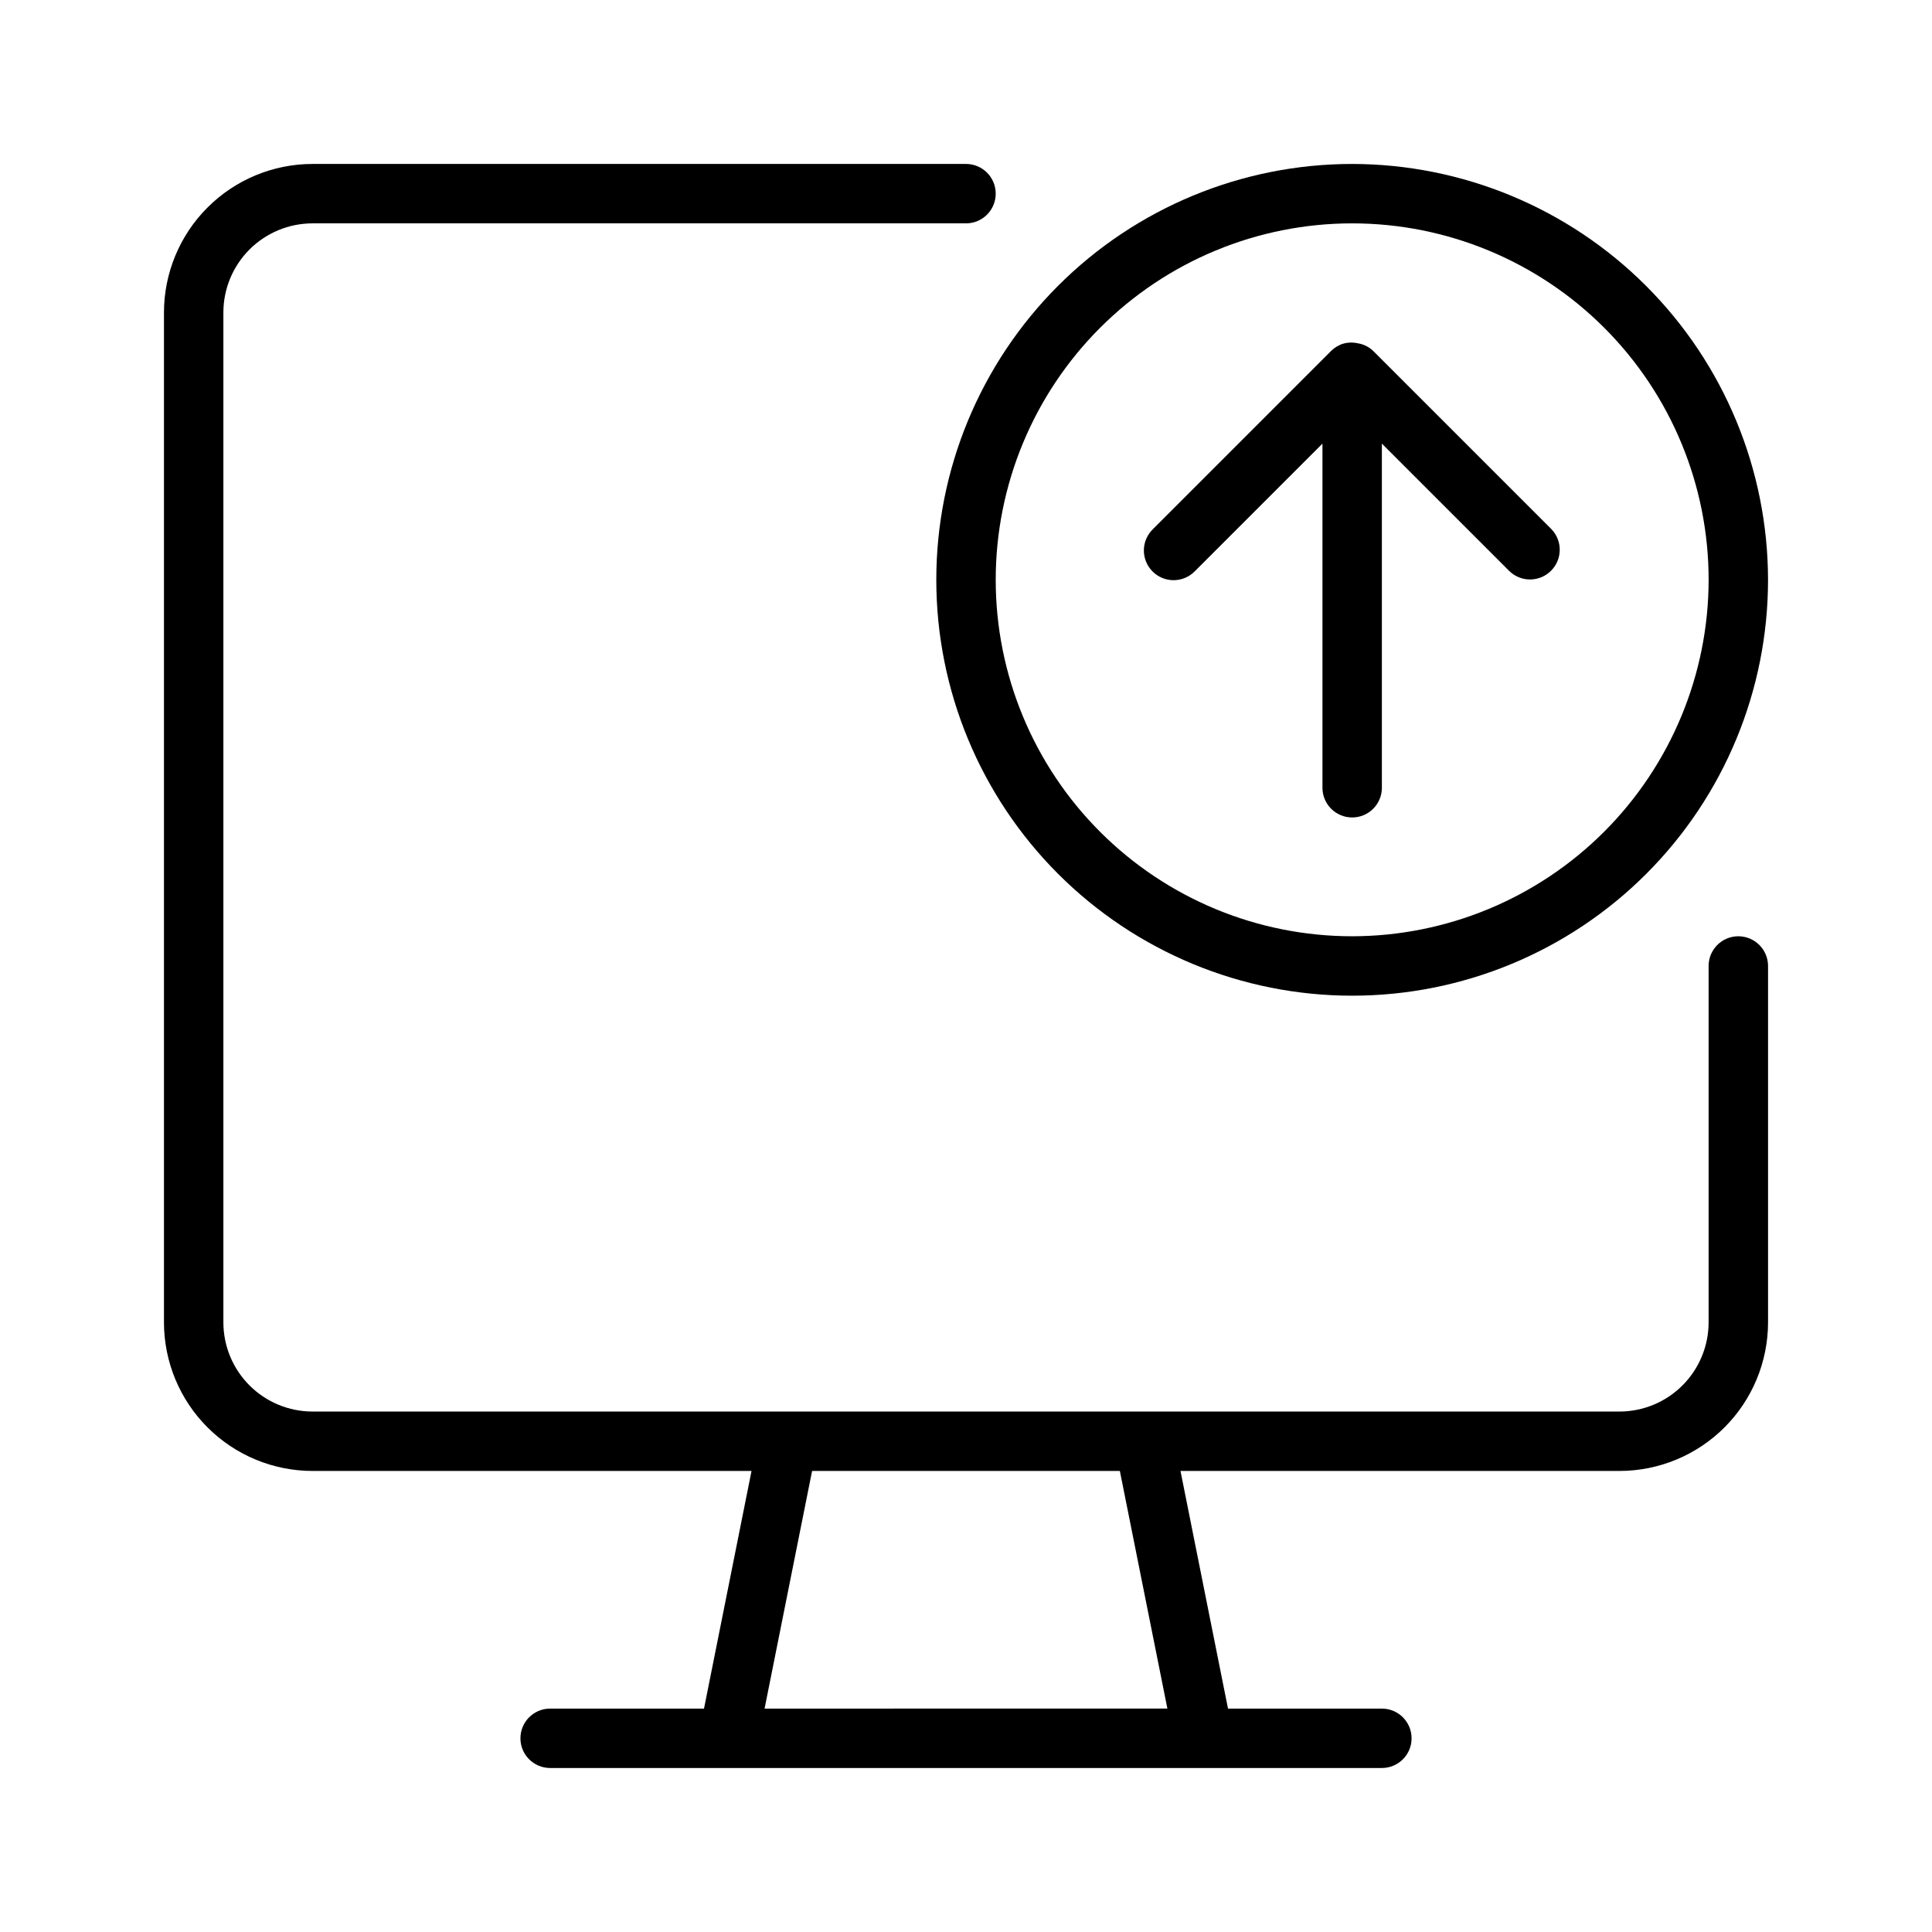 <?xml version="1.0" encoding="UTF-8"?>
<!-- Uploaded to: ICON Repo, www.svgrepo.com, Generator: ICON Repo Mixer Tools -->
<svg fill="#000000" width="800px" height="800px" version="1.1" viewBox="144 144 512 512" xmlns="http://www.w3.org/2000/svg">
 <g>
  <path d="m604.67 392.12c-4.348 0-7.871 3.527-7.871 7.875v94.465-0.004c-0.008 6.262-2.5 12.266-6.926 16.691-4.43 4.43-10.43 6.918-16.691 6.926h-346.37c-6.258-0.008-12.262-2.496-16.691-6.926-4.426-4.426-6.918-10.43-6.922-16.691v-267.65c0.004-6.258 2.496-12.262 6.922-16.691 4.43-4.426 10.434-6.918 16.691-6.922h173.19c4.348 0 7.871-3.527 7.871-7.875 0-4.348-3.523-7.871-7.871-7.871h-173.19c-10.434 0.012-20.438 4.16-27.816 11.543-7.383 7.379-11.531 17.383-11.543 27.816v267.65c0.012 10.438 4.16 20.441 11.543 27.82 7.379 7.379 17.383 11.531 27.816 11.543h116.35l-12.594 62.977h-40.777c-4.348 0-7.871 3.523-7.871 7.871s3.523 7.871 7.871 7.871h220.42c4.348 0 7.871-3.523 7.871-7.871s-3.523-7.871-7.871-7.871h-40.777l-12.594-62.977h116.35c10.434-0.012 20.441-4.164 27.82-11.543s11.527-17.383 11.539-27.82v-94.461c0-2.09-0.828-4.09-2.305-5.566-1.477-1.477-3.481-2.309-5.566-2.309zm-151.3 204.67-106.75 0.004 12.594-62.977h81.559z"/>
  <path d="m507.9 236.99c-1.008-0.961-2.258-1.625-3.621-1.93-0.281-0.07-0.57-0.125-0.859-0.164-1.367-0.238-2.777-0.105-4.074 0.387h-0.02l-0.074 0.059c-0.926 0.387-1.77 0.945-2.481 1.648l-47.23 47.23c-1.52 1.469-2.387 3.484-2.406 5.594-0.016 2.113 0.812 4.141 2.309 5.637 1.492 1.492 3.523 2.324 5.633 2.305 2.113-0.02 4.129-0.887 5.594-2.402l33.793-33.793v91.203c0 4.348 3.527 7.871 7.875 7.871 4.348 0 7.871-3.523 7.871-7.871v-91.203l33.793 33.793c3.09 2.984 8 2.941 11.035-0.094 3.039-3.039 3.082-7.949 0.098-11.035z"/>
  <path d="m502.34 187.45c-29.23 0-57.262 11.613-77.93 32.281s-32.281 48.699-32.281 77.93c0 29.227 11.613 57.258 32.281 77.926 20.668 20.668 48.699 32.281 77.93 32.281 29.227 0 57.262-11.613 77.93-32.281 20.668-20.668 32.277-48.699 32.277-77.926-0.035-29.219-11.656-57.234-32.316-77.895-20.66-20.66-48.672-32.281-77.891-32.316zm0 204.67c-25.055 0-49.082-9.949-66.797-27.668-17.715-17.715-27.668-41.742-27.668-66.793 0-25.055 9.953-49.082 27.668-66.797 17.715-17.719 41.742-27.668 66.797-27.668 25.051 0 49.078 9.949 66.797 27.668 17.715 17.715 27.668 41.742 27.668 66.797-0.027 25.043-9.992 49.055-27.699 66.766-17.711 17.707-41.723 27.668-66.766 27.695z"/>
 </g>
</svg>